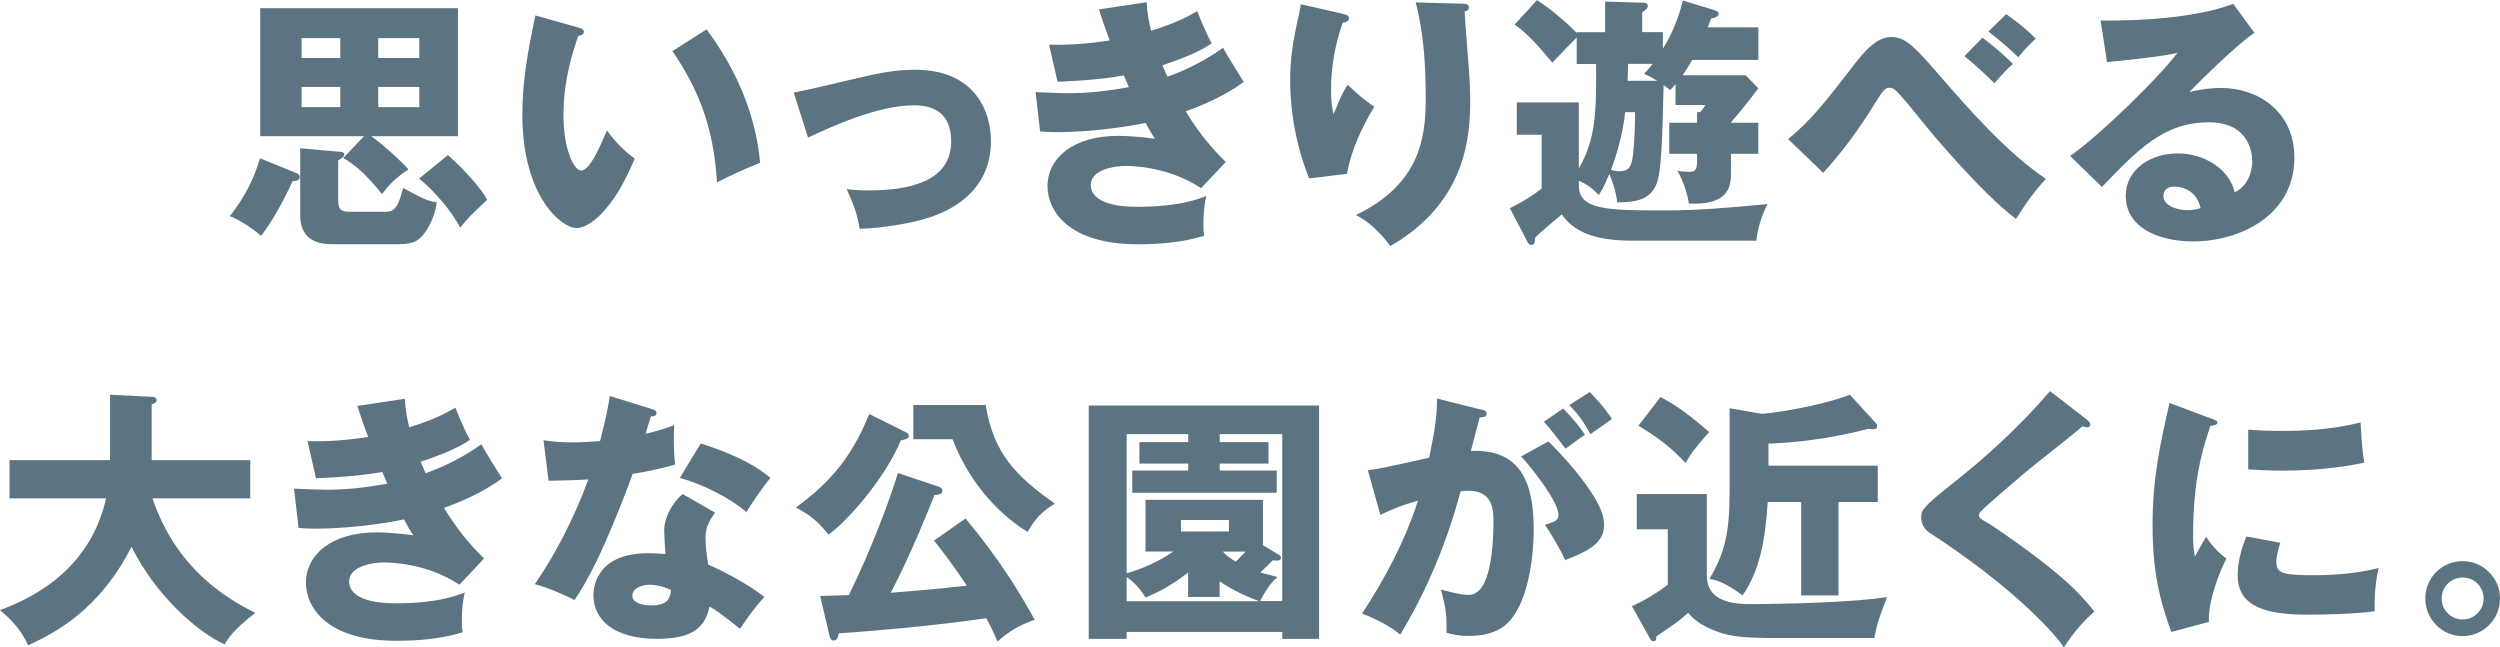 <?xml version="1.0" encoding="UTF-8"?>
<svg id="Layer_2" xmlns="http://www.w3.org/2000/svg" viewBox="0 0 343.36 88.9">
  <defs>
    <style>
      .cls-1 {
        fill: #5c7481;
      }
    </style>
  </defs>
  <g id="design">
    <g>
      <path class="cls-1" d="M40.73,23.77c.15.07.44.25.44.55,0,.55-.73.55-.98.55-1.02,2.26-2.66,5.35-4.33,7.54-1.31-1.2-3.35-2.4-4.3-2.73,1.13-1.42,3.02-4.04,4.15-7.94l5.02,2.04ZM49.98,18.71h-14.24V1.13h27.16v17.58h-11.9c1.24.87,3.57,2.88,5.1,4.55-1.75,1.17-2.55,2-3.64,3.39-2.4-2.99-3.79-4.04-5.31-4.95l2.84-2.99ZM46.45,20.83c.55.04.84.07.84.4,0,.25-.25.44-.84.8v5.13c0,1.27.04,1.93,1.6,1.93h4.7c1.06,0,1.82,0,2.62-3.28,2.84,1.6,3.6,1.86,4.62,1.97-.33,2.44-1.49,4.04-1.97,4.59-.4.44-1.02,1.17-3.17,1.17h-9.32c-3.39,0-4.3-1.93-4.3-3.97v-9.21l5.21.47ZM46.74,7.97v-2.73h-5.32v2.73h5.32ZM46.74,14.71v-2.77h-5.32v2.77h5.32ZM57.59,7.97v-2.73h-5.64v2.73h5.64ZM51.95,11.94v2.77h5.64v-2.77h-5.64ZM61.52,21.3c1.71,1.49,4.55,4.44,5.39,6.15-2.37,2.22-2.62,2.48-3.71,3.82-1.2-2.37-3.68-5.17-5.64-6.74l3.97-3.24Z"/>
      <path class="cls-1" d="M79.46,3.79c.33.11.73.22.73.55,0,.47-.44.55-.76.58-.77,2.22-2.04,6.04-2.04,10.96,0,4.44,1.38,7.54,2.44,7.54,1.16,0,2.55-3.2,3.53-5.5,1.35,1.86,2.73,3.09,3.82,3.86-2.91,7.06-6.22,9.54-8.01,9.54-2.04,0-7.43-4.33-7.43-15.58,0-4.66.8-8.92,1.78-13.62l5.93,1.67ZM97.05,4.04c4,5.39,6.74,11.58,7.35,18.31-2.15.84-4.73,2.08-5.93,2.69-.44-7.72-2.69-13.03-6.12-18.02l4.7-2.99Z"/>
      <path class="cls-1" d="M109.02,12.71c1.42-.25,5.35-1.17,7.28-1.64,4.04-.95,6.34-1.49,9.39-1.49,8.26,0,10.41,5.79,10.41,9.76,0,5.64-3.57,8.77-8.01,10.38-2.55.91-6.74,1.6-10.01,1.71-.4-2.22-.8-3.24-1.79-5.46.77.11,1.68.18,3.06.18,5.32,0,11.29-1.13,11.29-6.74,0-3.93-2.51-4.95-5.06-4.95-5.1,0-11.58,3.02-14.6,4.44l-1.97-6.19Z"/>
      <path class="cls-1" d="M157.47.29c.15,1.89.37,2.91.62,3.93,3.68-1.13,5.28-2.08,6.33-2.69.87,2.15,1.35,3.2,2,4.44-1.17.73-2.51,1.57-6.77,2.99.47,1.13.54,1.24.69,1.57.69-.25,4.04-1.38,7.64-3.97.4.8,2.44,4.04,2.84,4.7-2.88,2.08-5.97,3.31-7.97,4.04,2.29,3.79,4.62,6.08,5.5,6.95l-3.39,3.6c-4.59-3.06-9.79-3.06-10.38-3.06-1.53,0-4.77.51-4.77,2.62,0,1.75,1.96,2.99,6.33,2.99,1.68,0,6.08-.04,9.54-1.49-.18.76-.4,2-.4,3.9,0,.8.04,1.13.11,1.57-2.95.91-6.04,1.17-9.14,1.17-9.36,0-12.38-4.48-12.38-7.97,0-3.9,3.57-6.92,9.69-6.92.91,0,2.69.07,5.06.4-.44-.66-.69-1.06-1.28-2.18-3.71.76-8.37,1.27-12.16,1.27-.29,0-1.38,0-2.33-.11l-.62-5.39c2.22.11,3.64.15,4.44.15,2.22,0,4.92-.18,8.37-.84-.18-.4-.29-.73-.69-1.6-3.46.62-6.81.76-9.1.87l-1.17-5.1c1.35.04,4.26.07,8.34-.58-.84-2.18-1.09-3.06-1.49-4.26l6.52-.98Z"/>
      <path class="cls-1" d="M184.26,1.86c.66.15,1.02.25,1.02.66,0,.47-.62.58-.87.62-1.06,2.99-1.6,6.12-1.6,9.28,0,1.6.15,2.33.33,3.24.29-.58.4-.87.84-1.93.55-1.31.91-1.78,1.13-2.08,1.6,1.49,1.86,1.75,3.64,3.02-.58.95-2.99,4.88-3.75,9.21l-5.21.62c-2.44-6.19-2.59-11.36-2.59-13.51,0-2.91.33-5.13,1.2-8.99.18-.8.18-.98.25-1.42l5.61,1.27ZM200.9.51c.37,0,.84.04.84.51,0,.4-.33.47-.58.55.04,1.27.51,6.81.58,7.94.11,1.31.18,2.84.18,4.26,0,4.59-.36,13.94-10.96,20.02-2.22-2.95-3.93-3.82-4.73-4.26,8.74-4.22,9.58-10.52,9.58-15.87,0-4.48-.22-8.99-1.38-13.33l6.48.18Z"/>
      <path class="cls-1" d="M237.74,16.86h3.75v4.26h-3.75v2.8c0,2.18-.8,4.26-5.79,4.04-.15-1.31-.87-3.35-1.57-4.51.44.11,1.31.15,1.75.15.84,0,.95-.62.95-1.42v-1.06h-3.82v-4.26h3.82v-1.46h.44c.4-.47.51-.66.69-.98h-4.08v-2.88c-.22.25-.55.66-.73.84-.25-.22-.69-.51-.91-.69-.22,8.77-.33,12.45-1.16,13.98-.66,1.17-1.68,2.18-5.21,2.11-.25-1.86-.73-2.99-1.09-3.9-.76,1.89-1.17,2.48-1.46,2.91-.76-.84-1.67-1.53-2.73-1.97v.58c0,3.42,3.71,3.5,11.76,3.5,4.73,0,8.63-.36,14.16-.87-.8,1.53-1.38,3.39-1.53,5.02h-17.15c-5.32,0-8.01-1.35-9.58-3.6-.91.76-3.17,2.62-3.68,3.24,0,.55-.04.95-.47.95-.36,0-.55-.36-.65-.58l-2.33-4.48c1.67-.76,3.64-2.08,4.37-2.69v-7.39h-3.42v-4.44h8.52v9.07c2.4-4.15,2.4-7.9,2.37-14.34h-2.66v-3.64c-.33.33-2.26,2.29-3.35,3.46-2.8-3.39-3.9-4.3-5.17-5.24l3.06-3.35c2.18,1.31,4.99,3.97,5.46,4.51v-.11h3.9V.22l5.21.15c.33,0,.66.07.66.47,0,.25-.15.44-.77.84v2.73h2.84v2.29c.58-.95,2.04-3.5,2.73-6.63l4.19,1.27c.55.18.73.29.73.55,0,.44-.58.55-1.02.66-.11.25-.33.84-.47,1.2h6.95v4.48h-9.1c-.15.29-.58,1.06-1.31,2.11h8.66l1.75,1.78c-1.31,1.78-2.66,3.42-3.75,4.66v.07ZM223.21,15.4c-.33,3.2-1.35,6.41-1.96,7.94.29.07.84.18,1.16.18,1.06,0,1.49-.44,1.71-1.31.22-.84.47-3.86.44-6.81h-1.35ZM227.61,11.1c-1.02-.62-1.35-.76-1.82-.95.47-.51.69-.73,1.2-1.38h-3.39c0,.69-.04,1.97-.07,2.33h4.08Z"/>
      <path class="cls-1" d="M245.59,19.11c3.28-2.73,4.95-4.92,9.29-10.52,1.86-2.4,3.31-3.5,4.88-3.5,1.75,0,2.88.95,6.19,4.77,4.33,4.99,9.54,11,15.04,14.71-1.89,2.04-3.24,4.11-4.11,5.5-4.88-3.68-11.76-11.98-13.04-13.58-.98-1.24-2.98-3.68-3.53-4.11-.29-.22-.51-.33-.8-.33-.55,0-.84.25-2,2.15-2.08,3.39-4.41,6.59-7.1,9.54l-4.81-4.62ZM272.28,5.17c1.97,1.53,2.26,1.78,4.19,3.6-.62.55-1.2,1.13-2.55,2.66-1.82-1.75-2.66-2.55-4.12-3.71l2.48-2.55ZM275.52,1.93c1.82,1.27,3.02,2.29,4.08,3.39-1.17,1.02-2.15,2.22-2.4,2.55-1.57-1.53-2.73-2.48-4.11-3.53l2.44-2.4Z"/>
      <path class="cls-1" d="M309.62,4.51c-2.48,1.64-8.12,7.28-8.92,8.12.62-.15,2.4-.55,4.37-.55,4.95,0,10.05,3.13,10.05,9.58,0,8.01-7.61,11.5-13.91,11.5-4.7,0-9.25-1.86-9.25-6.26,0-3.6,3.35-5.83,7.14-5.83,3.42,0,6.99,1.93,7.83,5.35,2.4-1.2,2.4-4,2.4-4.3,0-.87-.29-5.32-5.93-5.32-6.15,0-9.65,3.6-14.71,8.88l-4.37-4.26c4.19-2.91,12.3-10.92,14.74-14.16-1.16.25-2.4.55-9.68,1.27l-.87-5.72c1.42.04,11.94.15,18.2-2.29l2.91,3.97ZM298.67,25.63c-1.24,0-1.53.69-1.53,1.31,0,1.38,2.04,1.93,3.28,1.93.84,0,1.46-.18,1.82-.29-.58-2.48-2.55-2.95-3.57-2.95Z"/>
      <path class="cls-1" d="M1.31,68.44v-5.24h13.8v-8.99l5.72.29c.22,0,.69.04.69.47,0,.29-.36.47-.69.58v7.65h13.54v5.24h-13.43c3.17,9.39,9.76,13.58,14.13,15.73-3.06,2.37-3.75,3.53-4.22,4.33-3.68-1.64-9.47-6.7-12.78-13.4-4.48,8.74-10.38,11.72-14.2,13.54-.95-2.04-2.04-3.31-3.86-4.84,3.06-1.2,12.16-4.66,14.56-15.36H1.31Z"/>
      <path class="cls-1" d="M55.59,54.75c.14,1.89.36,2.91.62,3.93,3.68-1.13,5.28-2.08,6.33-2.69.87,2.15,1.35,3.2,2,4.44-1.16.73-2.51,1.57-6.77,2.99.47,1.13.55,1.24.69,1.57.69-.25,4.04-1.38,7.65-3.97.4.8,2.44,4.04,2.84,4.7-2.88,2.08-5.97,3.31-7.97,4.04,2.29,3.79,4.62,6.08,5.5,6.95l-3.38,3.6c-4.59-3.06-9.79-3.06-10.38-3.06-1.53,0-4.77.51-4.77,2.62,0,1.75,1.97,2.99,6.34,2.99,1.67,0,6.08-.04,9.54-1.49-.18.76-.4,2-.4,3.9,0,.8.04,1.13.11,1.57-2.95.91-6.04,1.17-9.14,1.17-9.36,0-12.38-4.48-12.38-7.97,0-3.9,3.57-6.92,9.68-6.92.91,0,2.69.07,5.06.4-.44-.66-.69-1.06-1.27-2.18-3.71.76-8.37,1.27-12.16,1.27-.29,0-1.38,0-2.33-.11l-.62-5.39c2.22.11,3.64.15,4.44.15,2.22,0,4.92-.18,8.37-.84-.18-.4-.29-.73-.69-1.6-3.46.62-6.81.76-9.1.87l-1.17-5.1c1.35.04,4.26.07,8.34-.58-.84-2.18-1.09-3.06-1.49-4.26l6.52-.98Z"/>
      <path class="cls-1" d="M74.66,60.47c1.09.15,2.11.29,4.04.29,1.06,0,2.15-.07,3.71-.18.84-3.13,1.09-4.66,1.35-6.19l5.72,1.78c.51.15.69.29.69.58,0,.44-.58.44-.77.44-.11.25-.58,1.93-.73,2.4,1.78-.44,2.88-.8,3.93-1.2-.11,1.49-.04,3.97.11,5.42-2.59.73-4.62,1.09-5.83,1.27-.51,1.49-1.75,4.84-3.71,9.32-1.93,4.37-3.28,6.55-4.26,8.01-1.71-.87-3.68-1.71-5.46-2.18,2.51-3.57,5.39-8.96,7.35-14.38-.84.07-4.33.18-5.46.18l-.69-5.57ZM98.21,70.41c-.87,1.24-1.31,2.04-1.31,3.57,0,1.2.26,2.91.37,3.57,2.18.91,5.82,2.91,7.72,4.44-1.24,1.27-2.88,3.64-3.35,4.37-2.77-2.18-3.09-2.4-4.19-3.06-.69,3.42-3.09,4.44-7.28,4.44-5.79,0-8.67-2.58-8.67-6.01,0-.69.15-5.75,7.5-5.75,1.02,0,1.75.07,2.4.11-.04-.25-.18-2.88-.18-3.17,0-2.37,1.75-4.51,2.55-5.06l4.44,2.55ZM89.18,80.31c-1.02,0-2.33.51-2.33,1.49,0,.87,1.06,1.35,2.58,1.35,2.48,0,2.62-1.2,2.73-2.11-.87-.44-2-.73-2.99-.73ZM96.25,60.9c5.79,1.89,7.94,3.42,9.57,4.73-1.24,1.49-2.69,3.68-3.31,4.7-2.15-1.86-5.79-3.75-9.14-4.7l2.88-4.73Z"/>
      <path class="cls-1" d="M124.53,59.41c.18.11.29.29.29.47,0,.29-.26.36-.44.44-.29.11-.47.11-.66.18-2.18,5.24-7.54,11.32-9.94,12.92-1.49-1.93-2.84-2.88-4.48-3.71,3.79-2.8,7.39-6.08,10.08-12.85l5.13,2.55ZM132.61,71.21c4.88,5.86,7.54,10.38,9.5,13.91-2.26.8-3.6,1.64-5.1,2.99-.62-1.38-.98-2.18-1.56-3.2-8.08,1.17-16.53,1.82-20.28,2.08,0,.25-.11.98-.66.98-.33,0-.51-.25-.62-.8l-1.24-5.32c1.78-.04,2.62-.07,3.93-.11,3.13-6.37,5.64-13.11,6.74-16.78l5.61,1.89c.18.07.51.18.51.55,0,.55-.73.55-1.09.58-.73,1.82-3.13,7.94-6.01,13.43.91-.07,6.63-.51,10.45-.98-2.08-3.09-3.24-4.59-4.51-6.19l4.33-3.02ZM135.38,55.62c1.02,6.52,4.11,9.79,9.5,13.54-1.82,1.13-2.73,2.11-3.75,3.9-1.93-1.17-7.39-5.06-10.3-12.74h-5.39v-4.7h9.94Z"/>
      <path class="cls-1" d="M154.74,86.79v.95h-5.21v-32.04h31.64v32.04h-5.06v-.95h-21.37ZM176.11,82.57v-22.94h-8.59v1.09h6.7v2.95h-6.7v.95h7.83v3.06h-19.84v-3.06h7.68v-.95h-6.7v-2.95h6.7v-1.09h-8.45v19.11c3.35-.95,5.79-2.55,6.41-2.99h-3.82v-7.1h16.13v6.23l2.18,1.31c.11.07.29.22.29.4,0,.4-.4.4-.54.4s-.29,0-.58-.04c-.54.55-.65.69-1.71,1.67.95.29,1.6.44,2.37.62-.47.4-1.31,1.17-2.4,3.31h3.06ZM173.01,82.57c-1.02-.29-3.71-1.46-5.5-2.73v2.15h-4.33v-3.35c-.69.55-3.09,2.37-5.86,3.42-1.02-1.75-2.26-2.58-2.58-2.8v3.31h18.28ZM162.2,71.42v1.57h6.59v-1.57h-6.59ZM167.95,75.76c.58.66,1.27,1.06,1.78,1.38.51-.51.91-.91,1.35-1.38h-3.13Z"/>
      <path class="cls-1" d="M203.3,56.21c.66.15.87.22.87.62,0,.47-.47.47-.95.51-.18.73-1.02,3.79-1.2,4.59,6.44-.25,8.63,3.75,8.63,10.81,0,.58,0,8.37-3.02,12.2-.8,1.02-2.33,2.4-5.86,2.4-1.6,0-2.33-.22-3.09-.44,0-2.66-.04-3.13-.77-5.93,2.29.62,3.06.73,3.82.73,2.99,0,3.39-6.55,3.39-10.19,0-1.46-.11-4.11-3.42-4.11-.36,0-.73.04-1.09.07-1.86,6.92-4.59,13.58-8.3,19.7-1.09-.91-2.37-1.75-5.24-2.91,2.99-4.51,5.94-10.01,7.68-15.51-2.26.66-3.42,1.13-5.17,1.97l-1.71-6.15c1.46-.15,3.06-.51,8.41-1.71.66-3.2,1.06-5.17,1.09-8.12l5.93,1.49ZM212.66,60.61c2.29,2.29,4.48,4.81,5.9,7.03,1.35,2.08,1.75,3.28,1.75,4.55,0,2.73-3.17,3.9-5.35,4.73-.8-1.78-2.18-3.97-2.77-4.84,1.38-.44,1.86-.58,1.86-1.38,0-1.75-3.57-6.33-5.13-8.01l3.75-2.08ZM214.69,56.1c1.6,1.64,2.26,2.55,2.99,3.6-.84.58-1.02.73-2.66,1.93-.36-.47-2.18-2.88-2.98-3.71l2.66-1.82ZM218.33,53.84c2,2.04,2.69,3.13,3.06,3.71-.8.58-2.11,1.49-2.95,2.08-1.02-1.82-1.64-2.69-2.91-4l2.8-1.78Z"/>
      <path class="cls-1" d="M234.42,67.86v11.21c0,2.8,2.26,3.9,5.82,3.9,4.81,0,14.85-.25,18.93-.98-1.16,3.09-1.35,3.57-1.75,5.64h-12.82c-5.5,0-6.77-.22-8.52-.8-2.15-.73-3.42-1.67-4.22-2.66-.36.33-1.27,1.09-1.89,1.53-1.27.87-2.11,1.46-2.48,1.71,0,.29,0,.66-.4.66-.25,0-.36-.18-.51-.44l-2.44-4.37c1.86-.87,3.28-1.71,4.92-2.95v-7.61h-4.26v-4.84h9.61ZM228.05,54.53c1.13.58,3.17,1.71,6.7,4.81-1.86,2.11-2.51,2.91-3.24,4.26-2.11-2.22-3.42-3.24-6.48-5.13l3.02-3.93ZM257.9,63.96v4.99h-5.39v12.82h-5.13v-12.82h-4.59c-.33,5.13-1.09,9.47-3.46,12.82-2.29-1.67-3.39-2.08-4.55-2.26,2.11-3.57,2.77-6.33,2.77-11.94v-11.5l4.4.76c.84,0,7.68-.91,12.12-2.62l3.57,3.9c.11.11.18.29.18.47,0,.29-.29.36-.51.36-.15,0-.44,0-.73-.04-6.37,1.67-11.36,1.93-13.69,2.04v3.02h15Z"/>
      <path class="cls-1" d="M286.73,57.74c.22.18.36.33.36.55,0,.33-.25.4-.44.4s-.4-.07-.62-.15c-.73.69-6.66,5.32-7.9,6.37-1.67,1.42-3.71,3.17-5.06,4.37-1.16,1.06-1.27,1.2-1.27,1.49,0,.36.15.47,1.57,1.27.11.07,3.46,2.29,6.74,4.81,4.11,3.17,5.86,5.02,7.54,7.14-1.46,1.31-2.62,2.55-4.19,4.91-1.6-2.37-7.61-8.7-18.35-15.66-.36-.22-1.24-.91-1.24-2.15,0-.95.15-1.38,3.82-4.3,5.02-3.93,9.72-8.23,13.87-13.07l5.17,4Z"/>
      <path class="cls-1" d="M303.58,57.44c.69.25.98.36.98.62,0,.33-.73.4-.98.44-1.09,3.24-2.37,7.39-2.37,15.04,0,1.49.07,1.89.25,2.91.22-.4,1.09-2,1.53-2.73,1.06,1.64,2.22,2.58,2.8,2.99-.91,1.71-2.59,5.93-2.4,8.7l-5.17,1.38c-1.24-3.42-2.58-7.46-2.58-14.56,0-6.59,1.02-11.1,2.33-16.89l5.61,2.11ZM313.19,74.56c-.22.62-.55,1.86-.55,2.58,0,1.6.87,1.86,5.06,1.86,2.44,0,5.64-.15,8.99-.98-.65,2.69-.54,5.42-.54,5.93-2.51.36-6.63.47-9.21.47-5.43,0-9.61-.95-9.61-5.39,0-.47,0-2.55,1.2-5.35l4.66.87ZM308.78,59.01c1.09.07,2.55.18,4.73.18,6.01,0,9.32-.84,10.7-1.17.04.58.18,3.79.51,5.53-1.49.29-5.32,1.09-11.21,1.09-2.15,0-3.57-.11-4.73-.18v-5.46Z"/>
      <path class="cls-1" d="M343.36,82.2c0,2.88-2.33,5.17-5.13,5.17s-5.13-2.29-5.13-5.17,2.29-5.13,5.13-5.13,5.13,2.33,5.13,5.13ZM335.35,82.2c0,1.6,1.27,2.88,2.88,2.88s2.88-1.31,2.88-2.88-1.24-2.88-2.88-2.88-2.88,1.31-2.88,2.88Z"/>
    </g>
  </g>
</svg>